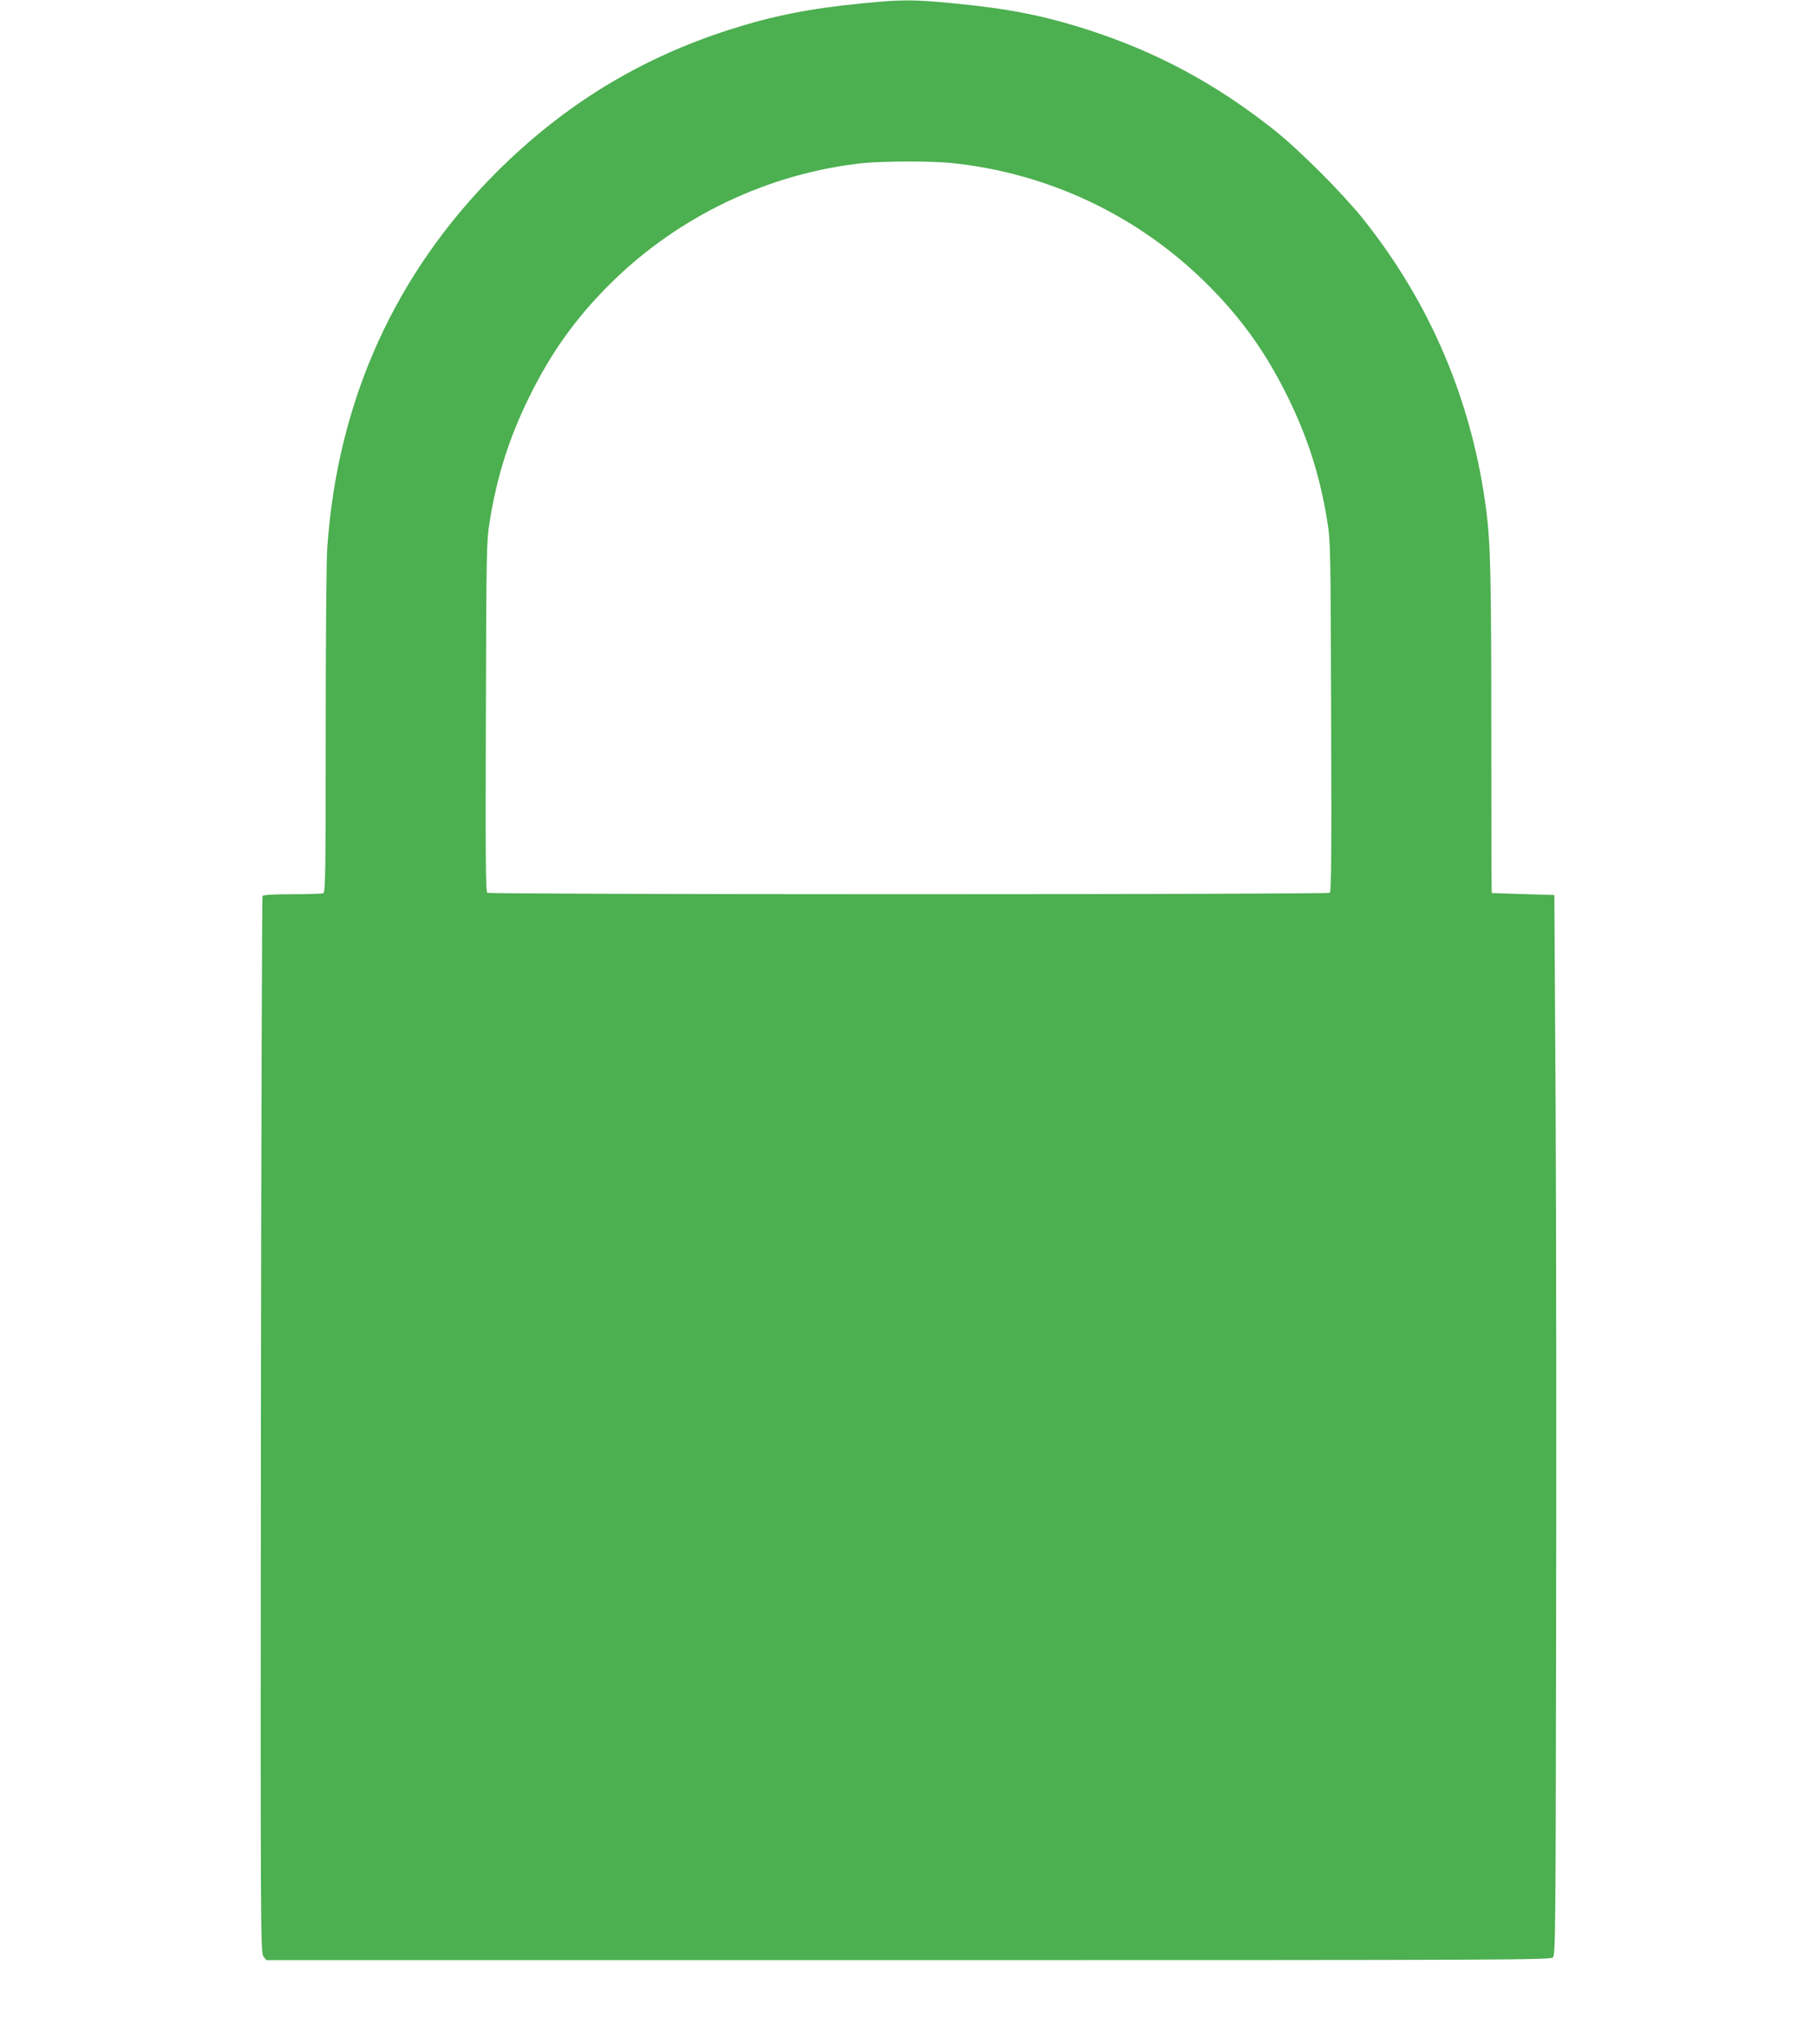 <?xml version="1.0" standalone="no"?>
<!DOCTYPE svg PUBLIC "-//W3C//DTD SVG 20010904//EN"
 "http://www.w3.org/TR/2001/REC-SVG-20010904/DTD/svg10.dtd">
<svg version="1.0" xmlns="http://www.w3.org/2000/svg"
 width="1138pt" height="1280pt" viewBox="0 0 1138 1280"
 preserveAspectRatio="xMidYMid meet">
<g transform="translate(0,1280) scale(0.1,-0.1)"
fill="#4caf50" stroke="none">
<path d="M5400 12779 c-329 -32 -560 -78 -835 -166 -561 -181 -1033 -470
-1456 -892 -636 -637 -994 -1429 -1059 -2346 -6 -79 -10 -582 -10 -1151 0
-913 -2 -1012 -16 -1018 -9 -3 -96 -6 -194 -6 -120 0 -181 -4 -186 -11 -3 -6
-8 -1498 -10 -3315 -3 -3193 -2 -3304 16 -3326 l18 -23 4021 0 c3745 0 4022 1
4037 17 16 15 17 163 20 2005 2 1093 1 2587 -3 3318 l-8 1330 -195 6 c-107 3
-196 6 -197 7 -2 1 -3 458 -3 1015 0 961 -5 1174 -31 1377 -87 680 -347 1296
-771 1828 -130 162 -397 430 -558 558 -363 288 -734 488 -1165 627 -283 91
-504 134 -852 167 -250 24 -316 23 -563 -1z m551 -999 c608 -61 1172 -326
1605 -755 217 -215 372 -432 509 -710 126 -257 201 -491 248 -780 20 -126 21
-164 24 -1224 3 -886 1 -1096 -9 -1102 -7 -5 -1194 -9 -2638 -9 -1444 0 -2631
4 -2638 9 -10 6 -12 216 -9 1102 3 1060 4 1098 24 1224 47 289 122 523 248
780 137 278 292 495 509 710 427 423 994 692 1586 754 122 12 420 13 541 1z"/>
</g>
</svg>
